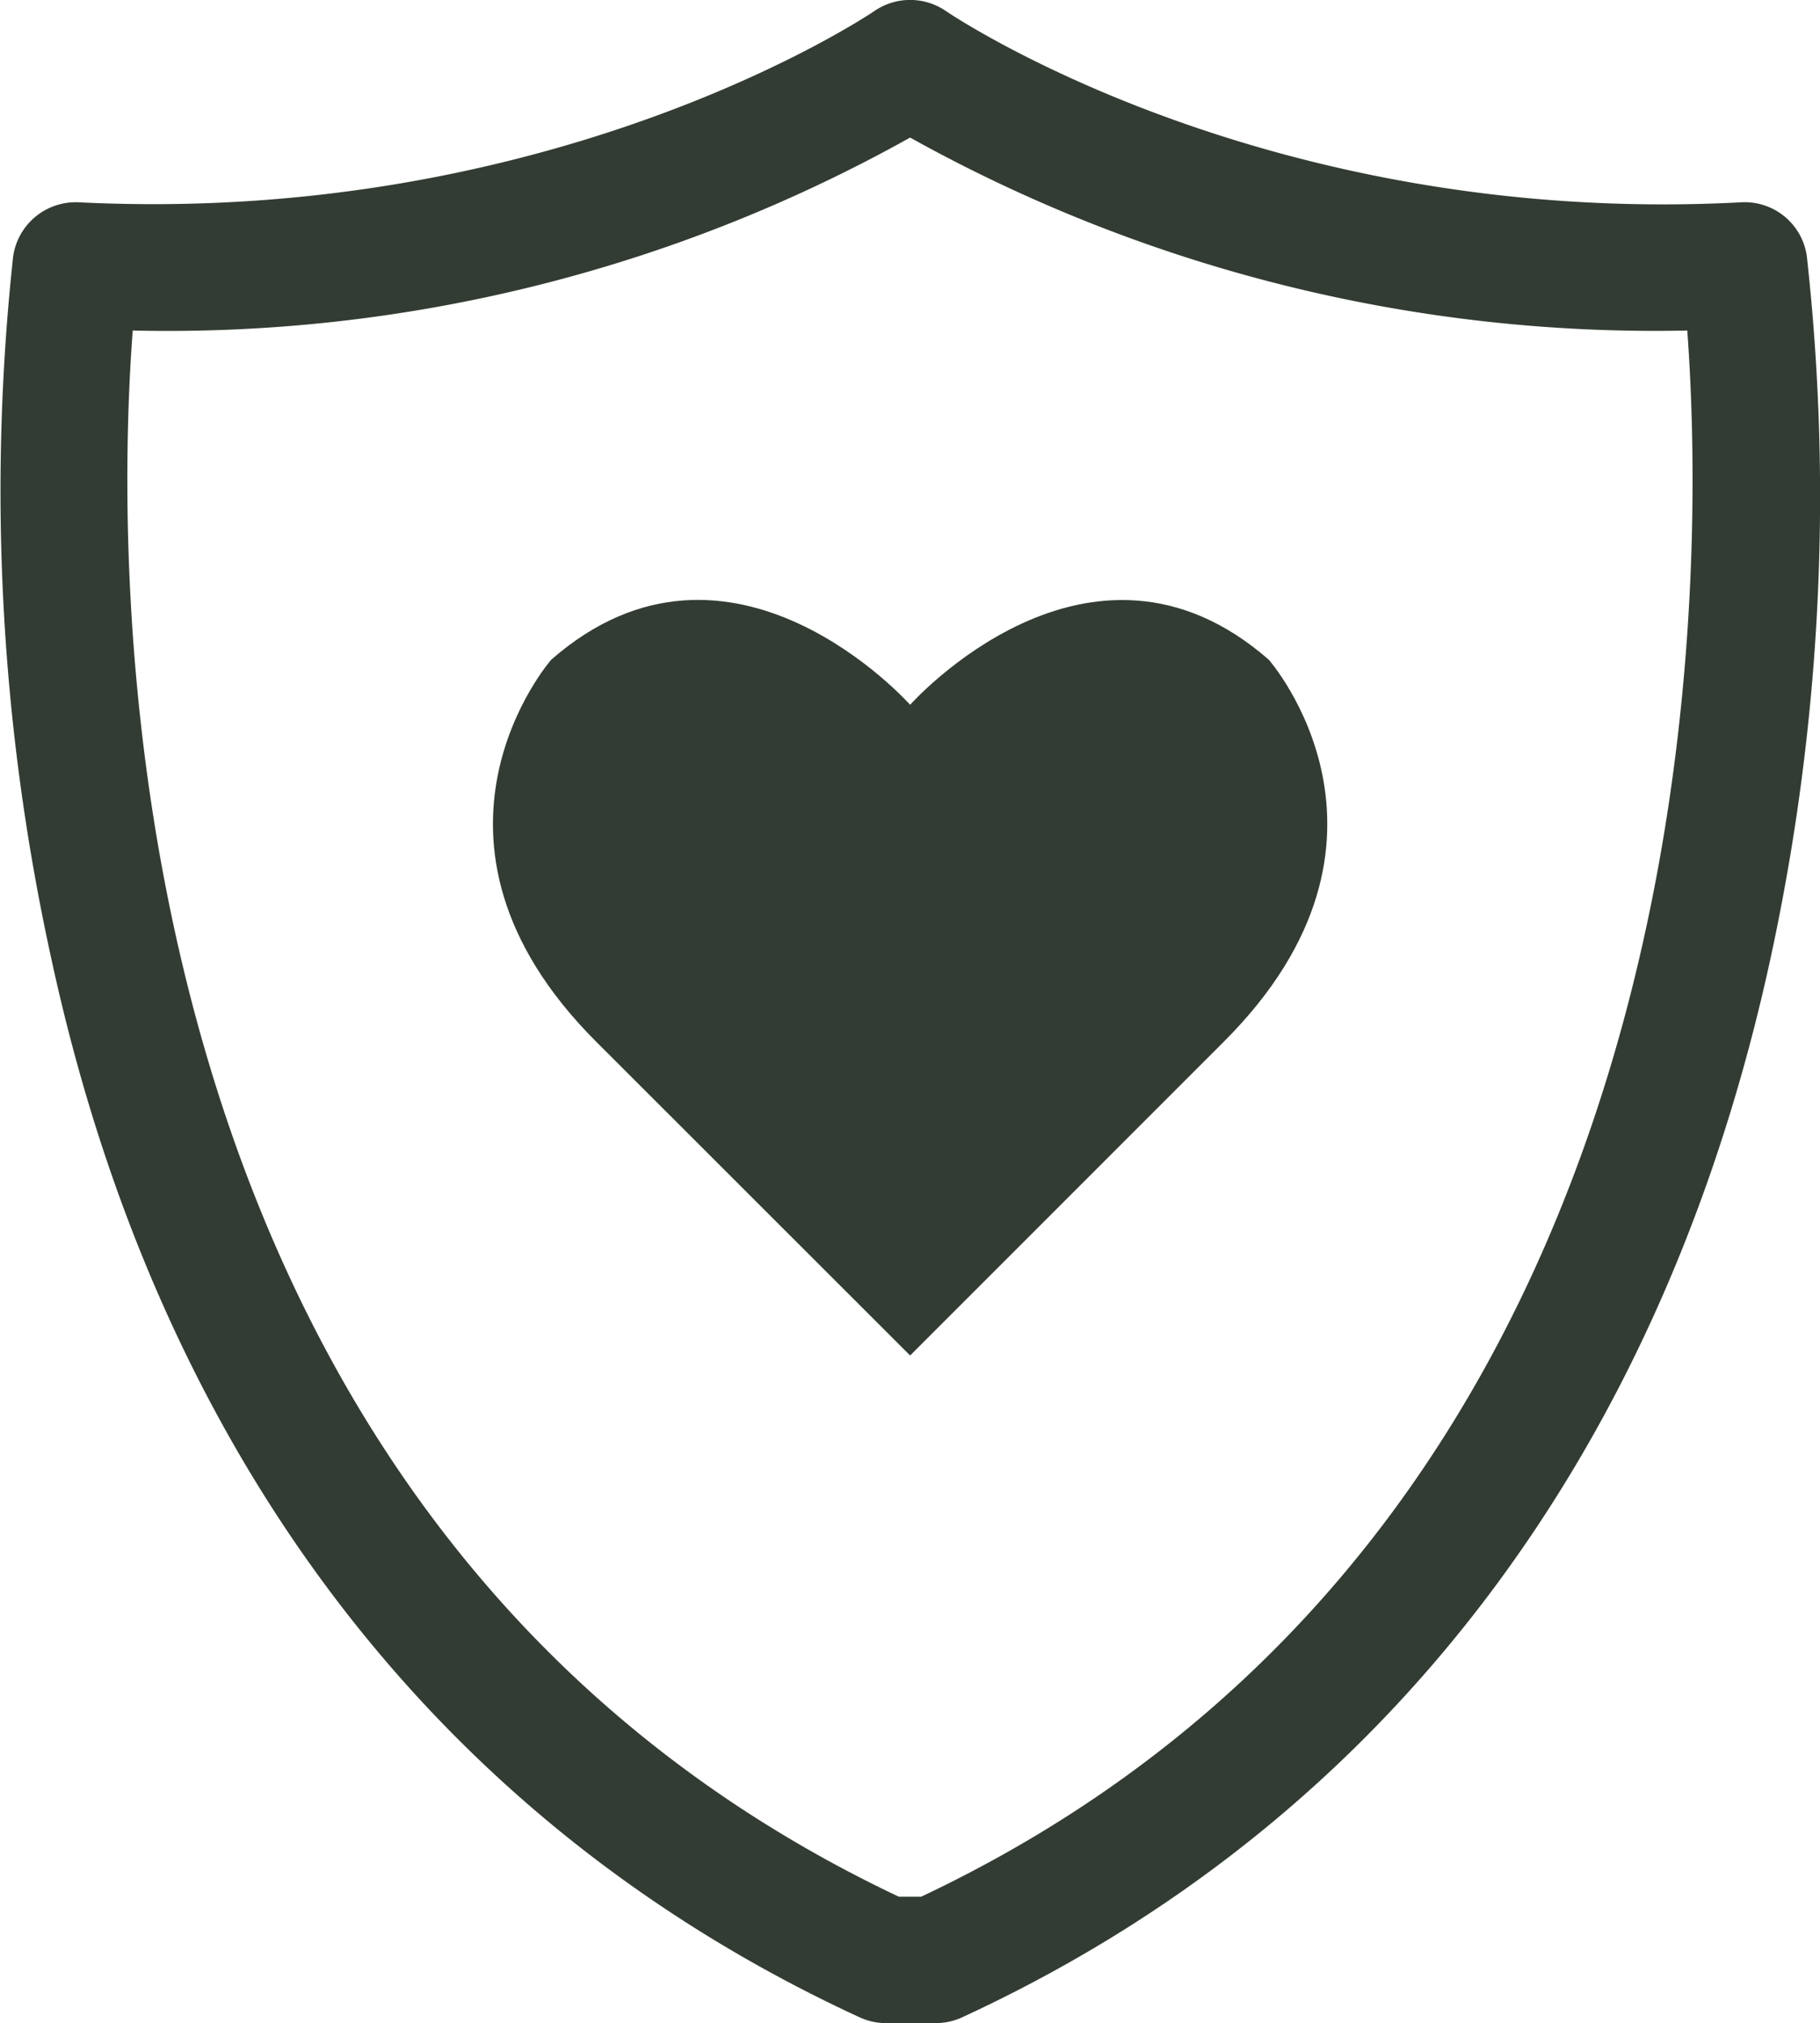 <svg xmlns="http://www.w3.org/2000/svg" width="71.99" height="80" viewBox="0 0 71.99 80"><path d="M37,80H35a2.51,2.51,0,0,1-1-.23c-16.69-7.7-27.76-22.23-32-42A86.15,86.15,0,0,1,.52,10.14,2.5,2.5,0,0,1,3.12,8C22,8.94,34.45.53,34.58.44a2.5,2.5,0,0,1,2.84,0C37.54.52,50,9,68.87,8a2.48,2.48,0,0,1,2.6,2.14,86.15,86.15,0,0,1-1.41,27.63c-4.26,19.77-15.33,34.3-32,42A2.5,2.5,0,0,1,37,80Zm-1.45-5h.89c31.76-15,31-52.43,30.3-61.93A60.59,60.59,0,0,1,36,5.44,60.22,60.22,0,0,1,5.25,13.07C4.53,22.58,3.85,60,35.55,75Z" style="fill:#333c33"/><path d="M36,53.6,48.42,41.18c8-8,1.77-15.09,1.77-15.09C43.09,19.88,36,27.87,36,27.87s-7.1-8-14.2-1.78c0,0-6.21,7.1,1.77,15.09Z" style="fill:#333c33"/></svg>